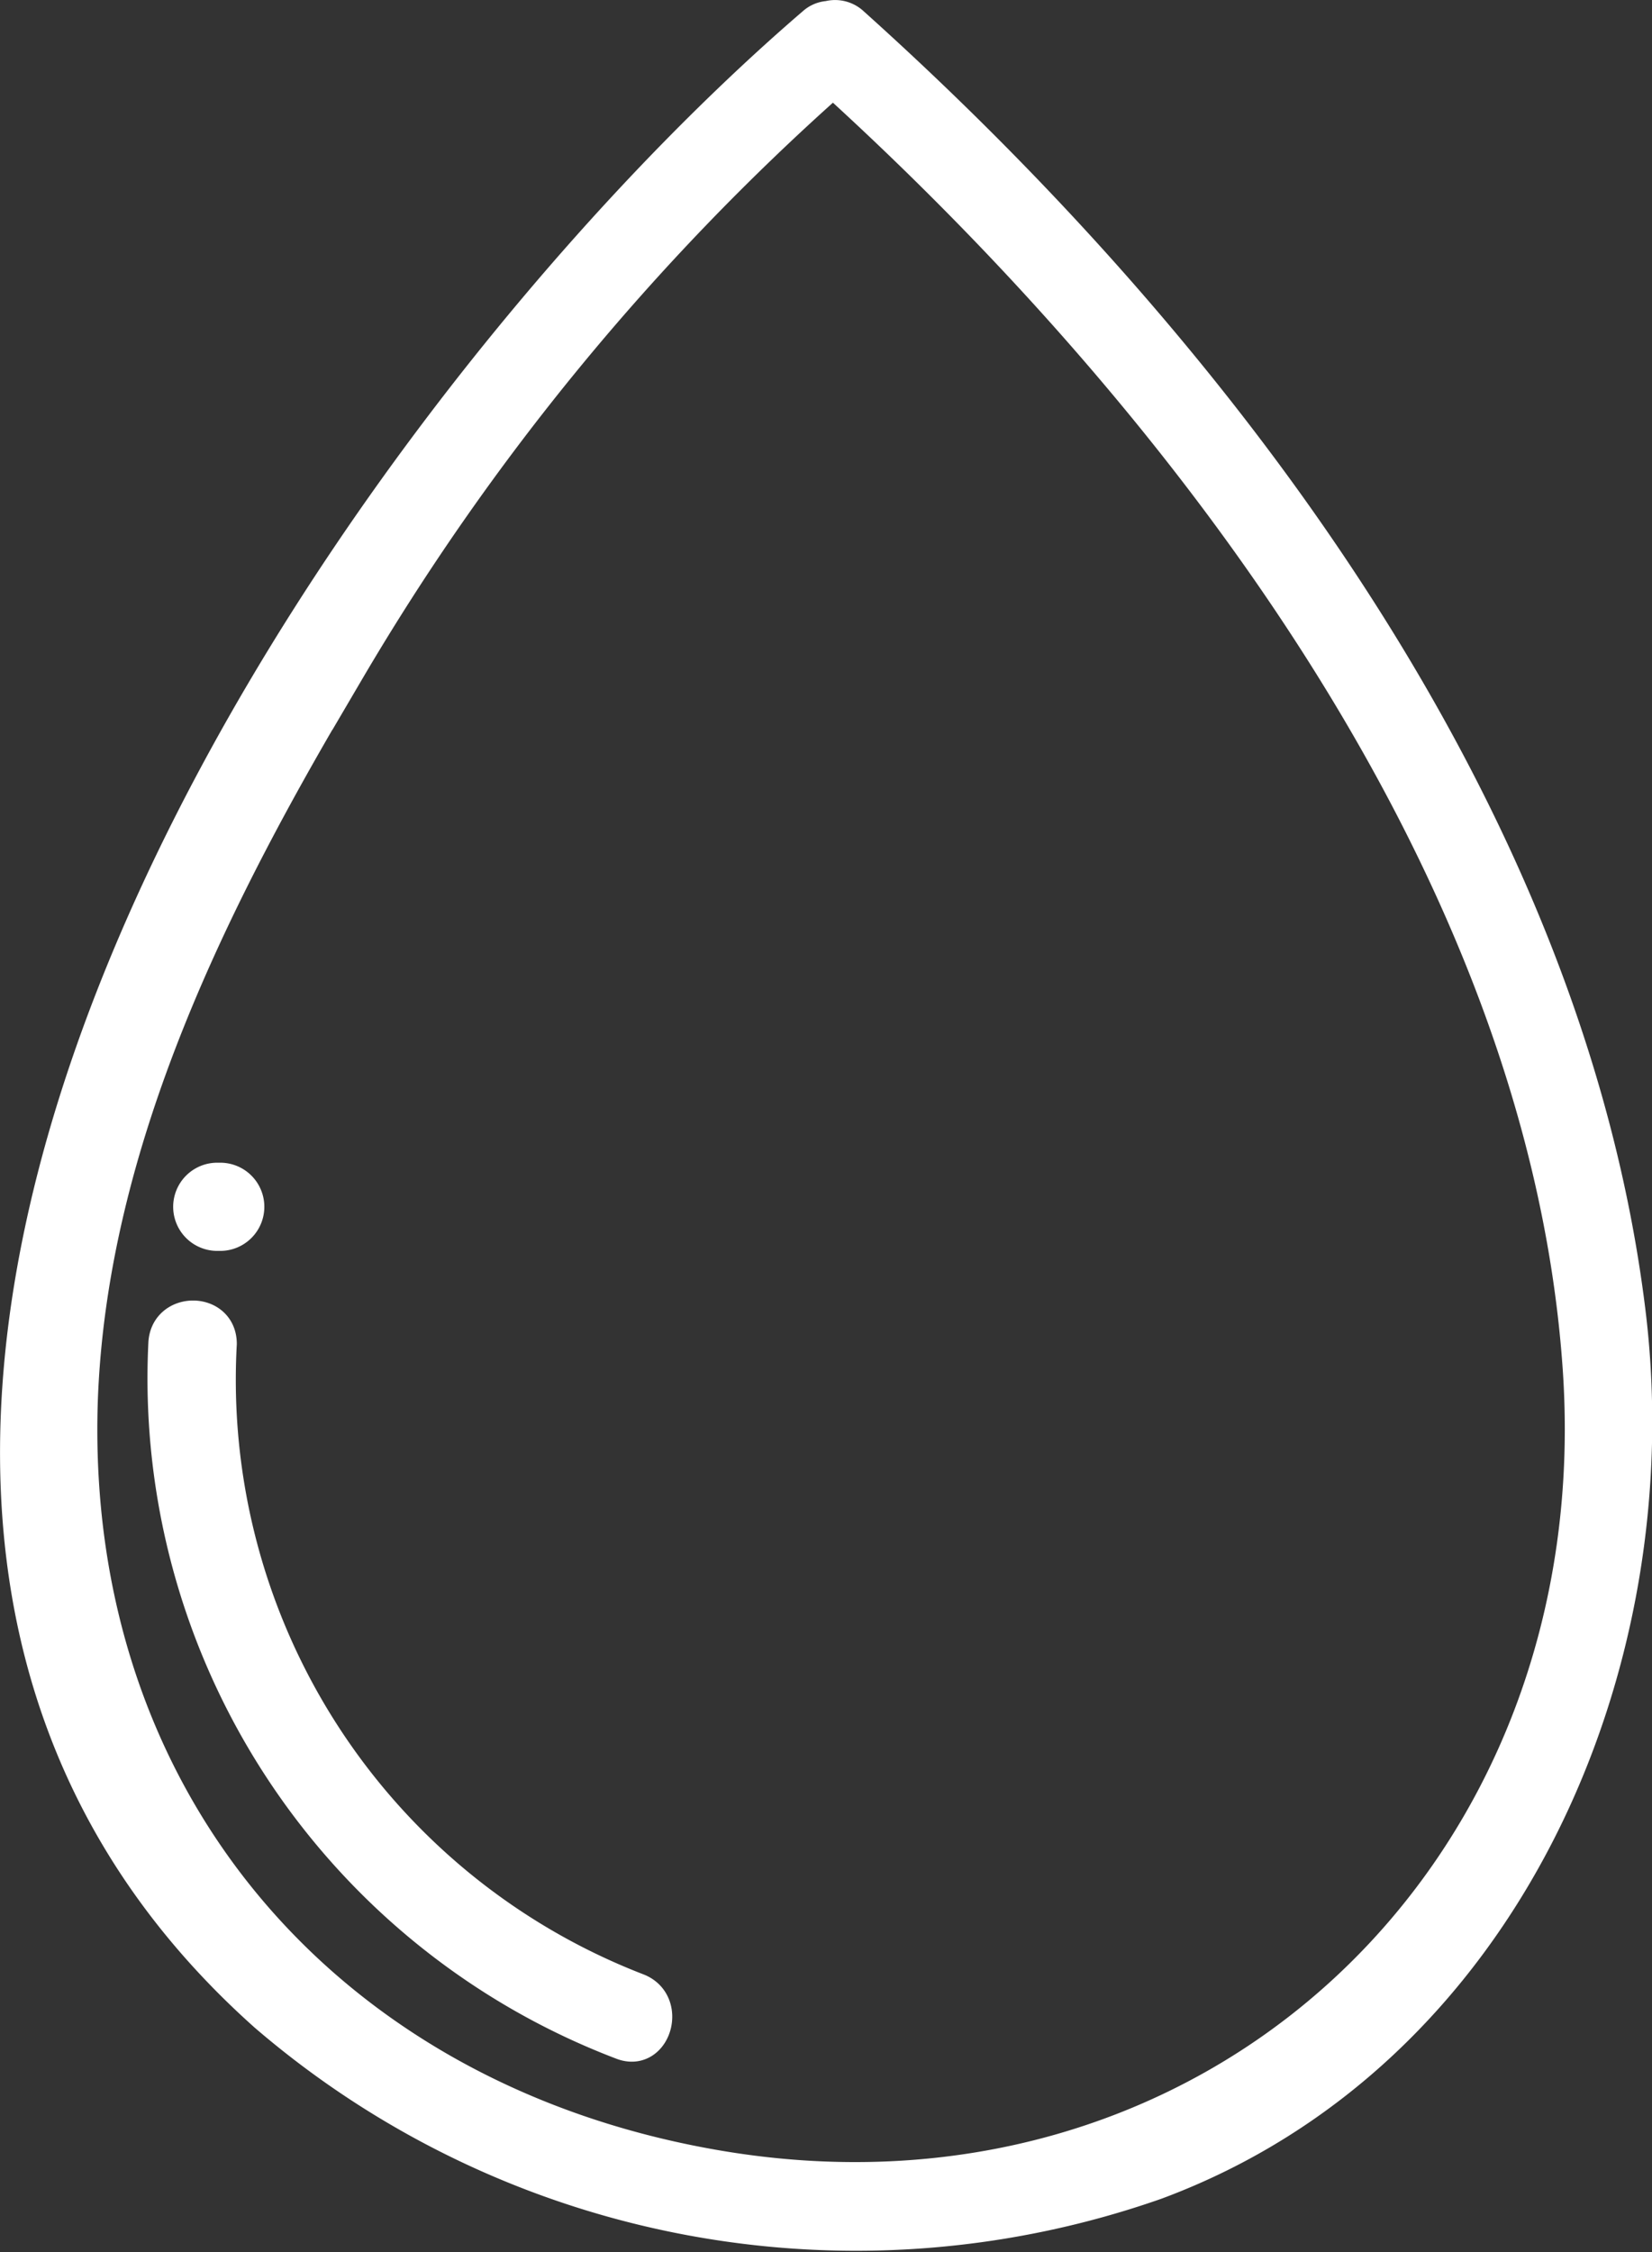 <svg xmlns="http://www.w3.org/2000/svg" viewBox="0 0 49.2 67.03"><rect x="0" y="0" width="49.2" height="67.03" fill="#333333" stroke="none"/><path d="M21.06,64.42c-11.5-2.09-19-11-18.62-22.71.27-7.77,4-15.15,7.93-21.72A72.69,72.69,0,0,1,24.81,2.42C35.35,12,45.91,25.84,47,40.55c1.14,15.23-11,26.6-25.95,23.87M48.53,39C46.68,24.05,36.24,10.41,25.41.69A.78.78,0,0,0,24.67.5a.74.74,0,0,0-.45.19C10.15,12.77-10.85,43.29,7.9,60A27,27,0,0,0,34.43,65c10.4-3.89,15.41-15.5,14.1-26.08" transform="translate(0 0)" style="fill:#fff"/><path d="M21.06,64.42c-11.5-2.09-19-11-18.62-22.71.27-7.77,4-15.15,7.93-21.72A72.69,72.69,0,0,1,24.81,2.42C35.35,12,45.91,25.84,47,40.55,48.15,55.78,36,67.15,21.06,64.42ZM48.53,39C46.68,24.05,36.24,10.41,25.41.69A.78.78,0,0,0,24.67.5a.74.74,0,0,0-.45.19C10.15,12.77-10.85,43.29,7.9,60A27,27,0,0,0,34.43,65C44.83,61.14,49.84,49.53,48.53,39Z" transform="translate(0 0)" style="fill:none;stroke:#fff;stroke-miterlimit:10;stroke-width:0.945px"/><path d="M19,59.21A19.44,19.44,0,0,1,6.58,40c0-1.09-1.65-1.09-1.69,0A21.19,21.19,0,0,0,18.51,60.83c1,.4,1.44-1.22.45-1.62" transform="translate(0 0)" style="fill:#fff"/><path d="M19,59.21A19.44,19.44,0,0,1,6.58,40c0-1.09-1.65-1.09-1.69,0A21.19,21.19,0,0,0,18.51,60.83C19.51,61.23,20,59.61,19,59.21Z" transform="translate(0 0)" style="fill:none;stroke:#fff;stroke-miterlimit:10;stroke-width:0.945px"/><path d="M6.47,36.76h.09a.84.84,0,0,0,0-1.68H6.47a.84.84,0,0,0,0,1.68" transform="translate(0 0)" style="fill:#fff"/><path d="M6.47,36.76h.09a.84.84,0,0,0,0-1.68H6.47A.84.84,0,0,0,6.47,36.76Z" transform="translate(0 0)" style="fill:none;stroke:#fff;stroke-miterlimit:10;stroke-width:0.945px"/></svg>